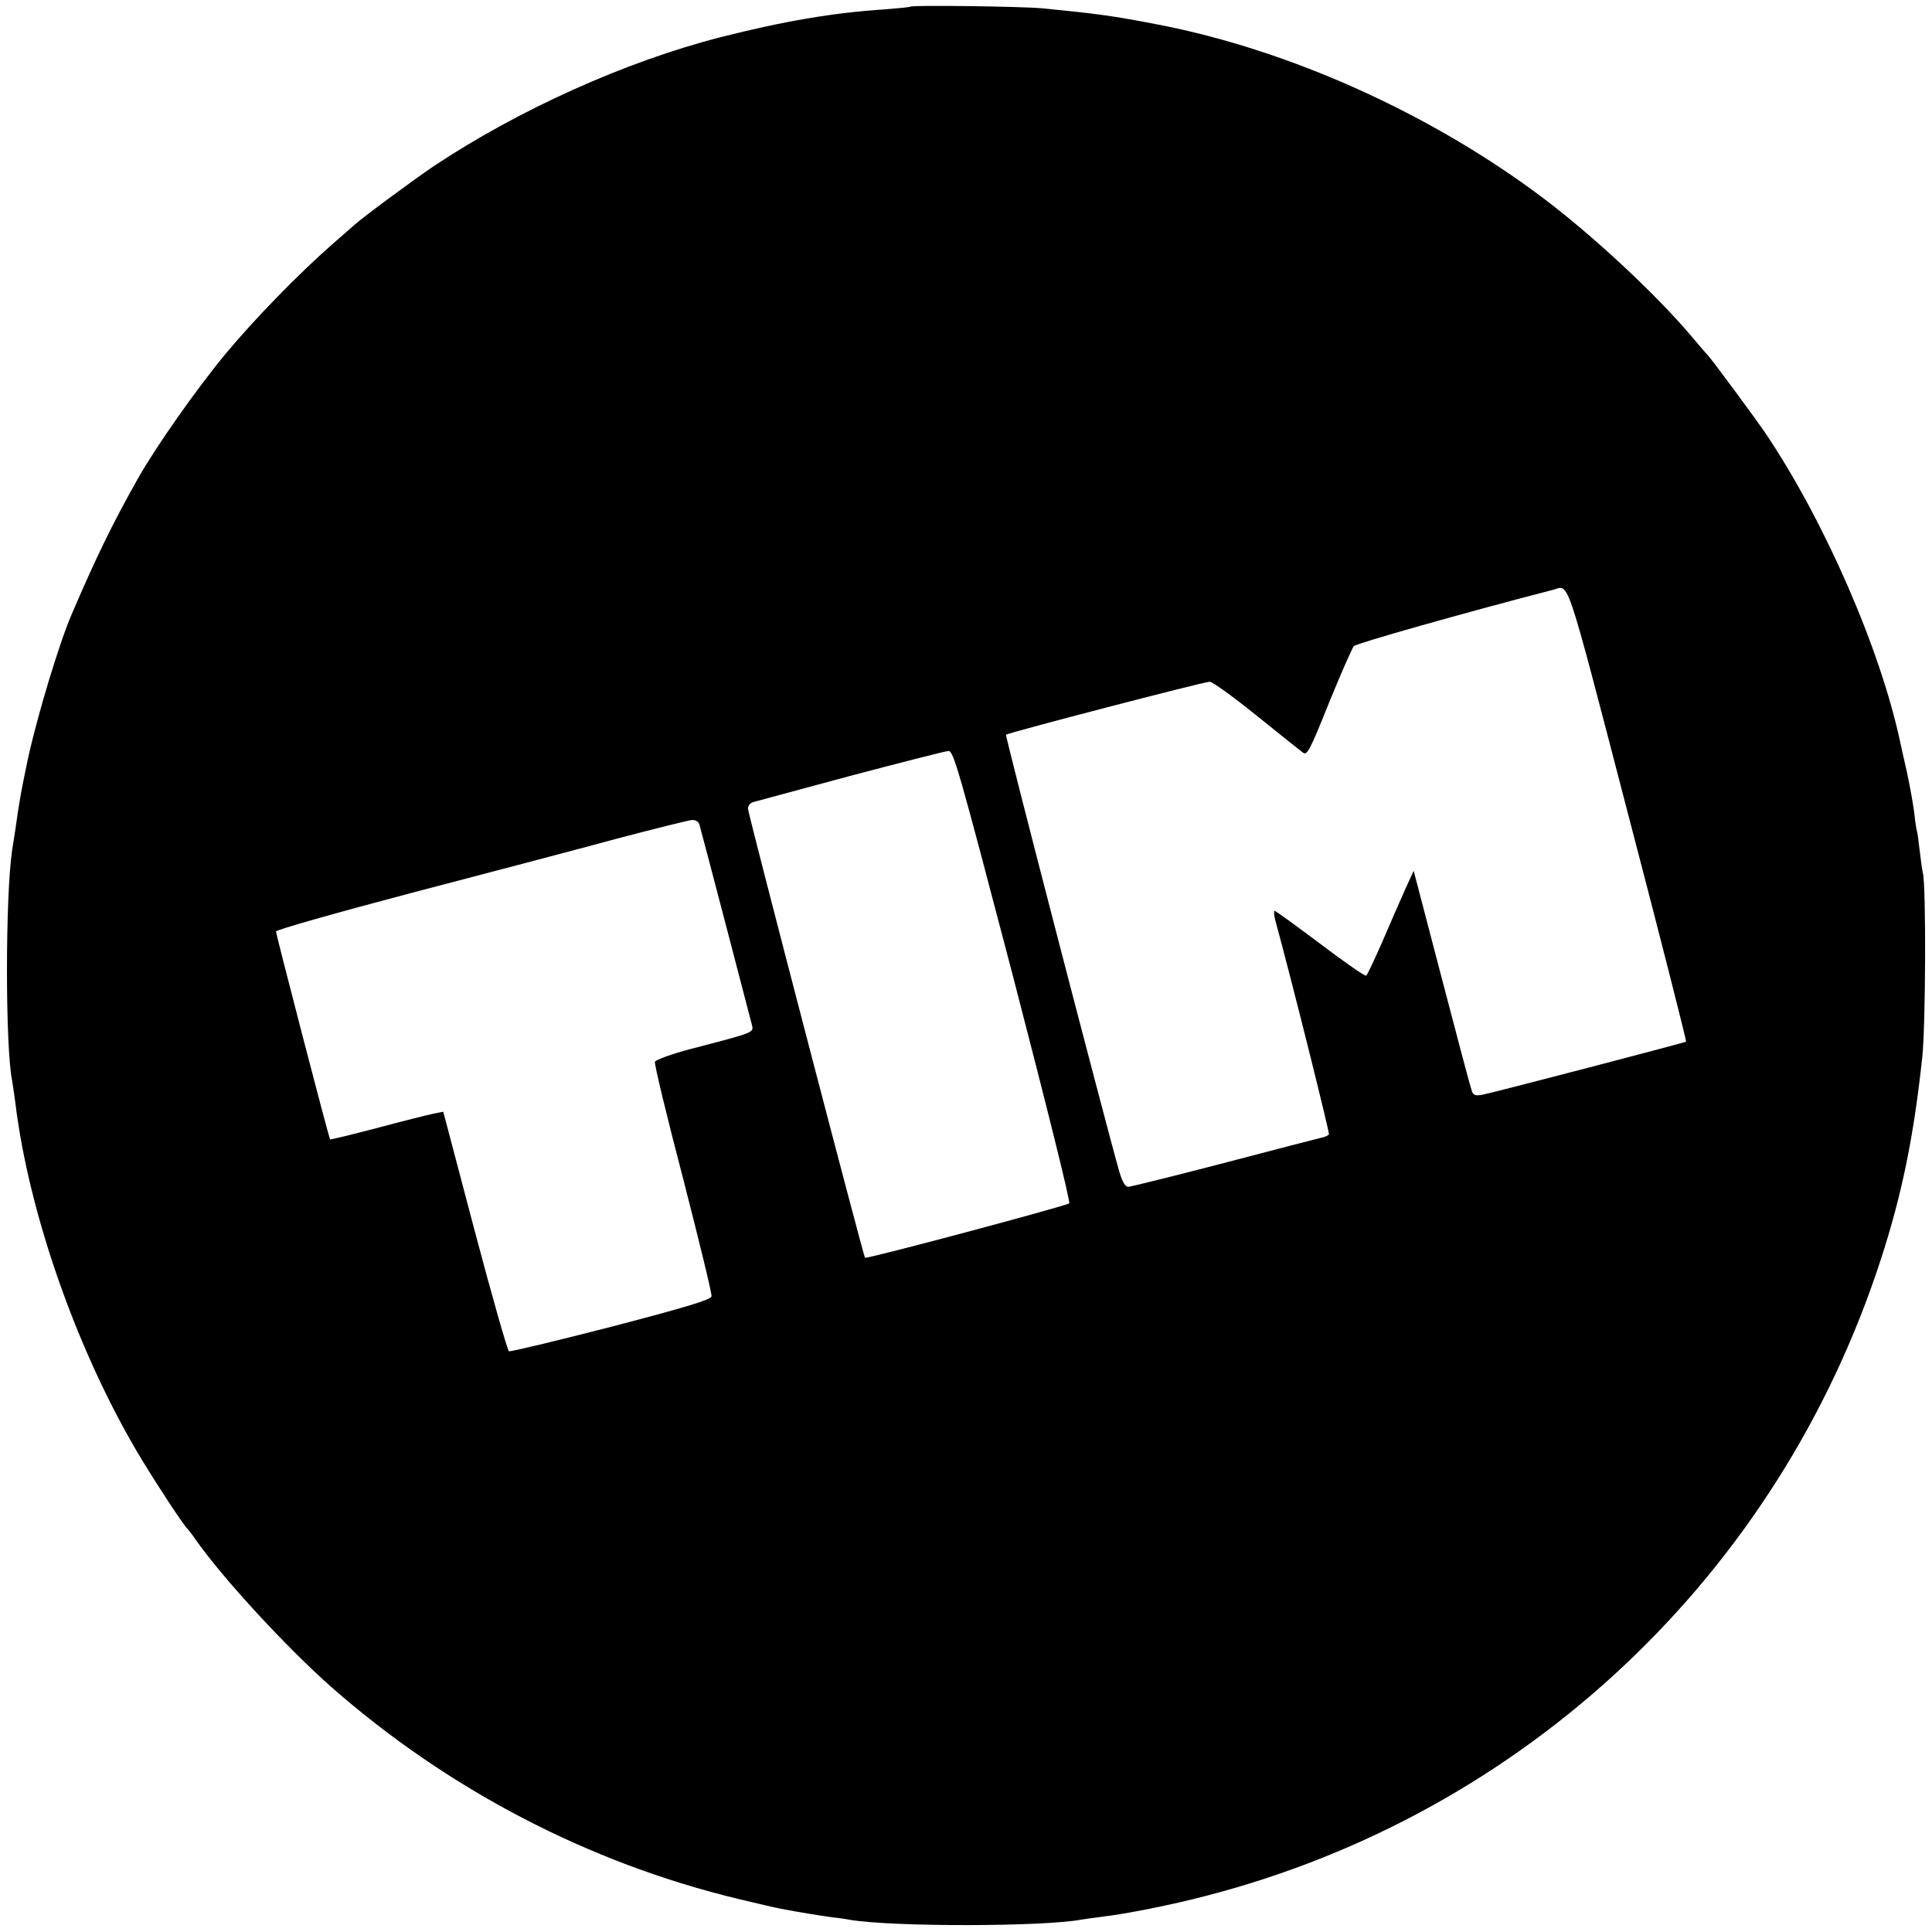 <?xml version="1.0" encoding="utf-8"?>
<!-- Generator: Adobe Illustrator 27.3.1, SVG Export Plug-In . SVG Version: 6.00 Build 0)  -->
<svg version="1.1" id="Layer_1" xmlns="http://www.w3.org/2000/svg" xmlns:xlink="http://www.w3.org/1999/xlink" x="0px" y="0px"
	 viewBox="0 0 700 700" style="enable-background:new 0 0 700 700;" xml:space="preserve">
<g>
	<path d="M695.5,307.9c-0.4-3.5-0.8-6.6-1-6.9c-0.1-0.3-0.6-3.1-0.9-6.3c-0.4-3.2-1.6-9.9-2.7-15c-1.2-5.1-2.2-9.9-2.4-10.7
		c-7.1-33.6-27.4-80.2-48.8-112c-3.1-4.6-19.7-27.1-20.7-28c-0.3-0.3-3-3.4-6-7c-13.2-15.6-36.1-36.9-54.5-50.7
		c-40.3-30.2-91.3-53.2-138.9-62.4C403,5.7,397.8,5,377.5,3c-8.1-0.7-46.9-1.2-47.6-0.6c-0.2,0.2-4.4,0.6-9.4,1
		c-18.6,1.2-36.7,4.3-59.5,10.1c-34.4,8.8-73.2,26.3-104,46.8c-7.1,4.8-26.2,18.9-28.6,21.2c-0.6,0.5-4.2,3.7-8,7
		c-12.1,10.6-28,26.9-38.5,39.5c-10.6,12.8-25.2,33.5-32,45.5c-9.1,16.2-14.9,28-23.9,49c-4.5,10.3-12.6,37.3-15.9,52.5
		c-2.5,12.1-2.9,13.9-4.6,26c-0.4,2.5-0.9,5.6-1.1,7c-2.5,16.9-2.5,71.4,0,83.6c0.2,1.2,0.7,4.5,1.1,7.5c4.9,41,23,92,45.9,129.8
		c6,9.9,15.5,24.3,16.6,25.1c0.3,0.3,1.7,2.1,3,4c9.7,13.8,32.7,38.8,49,53.2c42.3,37.2,93.4,63.8,147.4,76.8
		c6.7,1.6,13.5,3.2,15.1,3.5c6.7,1.3,14.2,2.5,18.5,3.1c2.5,0.3,5.6,0.7,7,1c15.7,2.6,70.3,2.5,83.9-0.1c1-0.2,4.2-0.6,7.2-1
		c8.6-1,25.4-4.3,37.9-7.6C552.6,657,644.3,570.6,681.4,456.5c7.7-23.6,12-44.7,15.1-73.7c1.2-11.8,1.4-61.4,0.2-66.5
		C696.4,315.1,695.9,311.3,695.5,307.9z M250.1,380.1c-6.8,1.8-12.5,3.9-12.8,4.6s4.3,19.8,10.2,42.3c5.8,22.6,10.5,41.8,10.3,42.7
		c-0.2,1.2-9.1,3.9-36.3,11c-19.8,5.1-36.5,9.1-37.1,8.9c-0.5-0.2-6.1-19.8-12.4-43.6l-11.4-43.2l-3.5,0.7c-2,0.4-11.2,2.7-20.5,5.2
		c-9.2,2.4-16.9,4.3-17,4.1c-0.5-0.6-19.6-74.3-19.6-75.3c0-0.6,21.9-6.8,48.8-13.9c26.8-7,60.2-15.8,74.2-19.6
		c14-3.7,26.5-6.8,27.7-6.9c1.2-0.1,2.4,0.6,2.7,1.6c0.6,2,17.9,68.1,19,72.5C273.1,374.2,273.9,373.9,250.1,380.1z M387.4,436
		c-1,0.9-73.5,20.3-74,19.7C312.8,455,271,294.7,271,293c0-1.2,0.9-2.2,2.3-2.5c1.2-0.3,17.1-4.6,35.2-9.5
		c18.2-4.8,33.9-8.8,35.1-8.9c1.9-0.1,3.6,6,23.4,81.5C379,399.8,387.9,435.5,387.4,436z M537.3,396.6c-2.6,0.5-3.4,0.3-4-1.2
		c-0.4-1-5.3-19.4-10.9-40.9l-10.2-39l-3.2,7c-1.7,3.8-5.4,12.3-8.2,18.8c-2.8,6.4-5.4,11.9-5.8,12.2c-0.4,0.3-7.9-4.9-16.6-11.5
		c-8.8-6.6-16.2-12-16.6-12c-0.3,0-0.2,1.5,0.2,3.2c6.1,22.3,19.8,77.3,19.5,77.8c-0.3,0.4-1.5,1-2.7,1.2
		c-1.3,0.3-17.2,4.4-35.4,9.2c-18.1,4.7-33.8,8.6-34.6,8.6c-1.1,0-2.1-1.7-3.2-5.3c-5-17.5-41.5-158.1-41.1-158.5
		c0.7-0.7,71.7-19.2,73.8-19.2c1,0,8.6,5.5,16.9,12.2c8.4,6.8,16,12.8,16.9,13.5c1.5,1.1,2.5-0.8,9.4-18c4.3-10.6,8.4-19.8,9-20.6
		c1-1,39.7-12,72.2-20.4c6-1.6,4.1-7.4,27.2,81.3c11.8,45.1,21.2,82.2,21,82.4C610.4,377.8,541.8,395.7,537.3,396.6z"/>
</g>
</svg>
